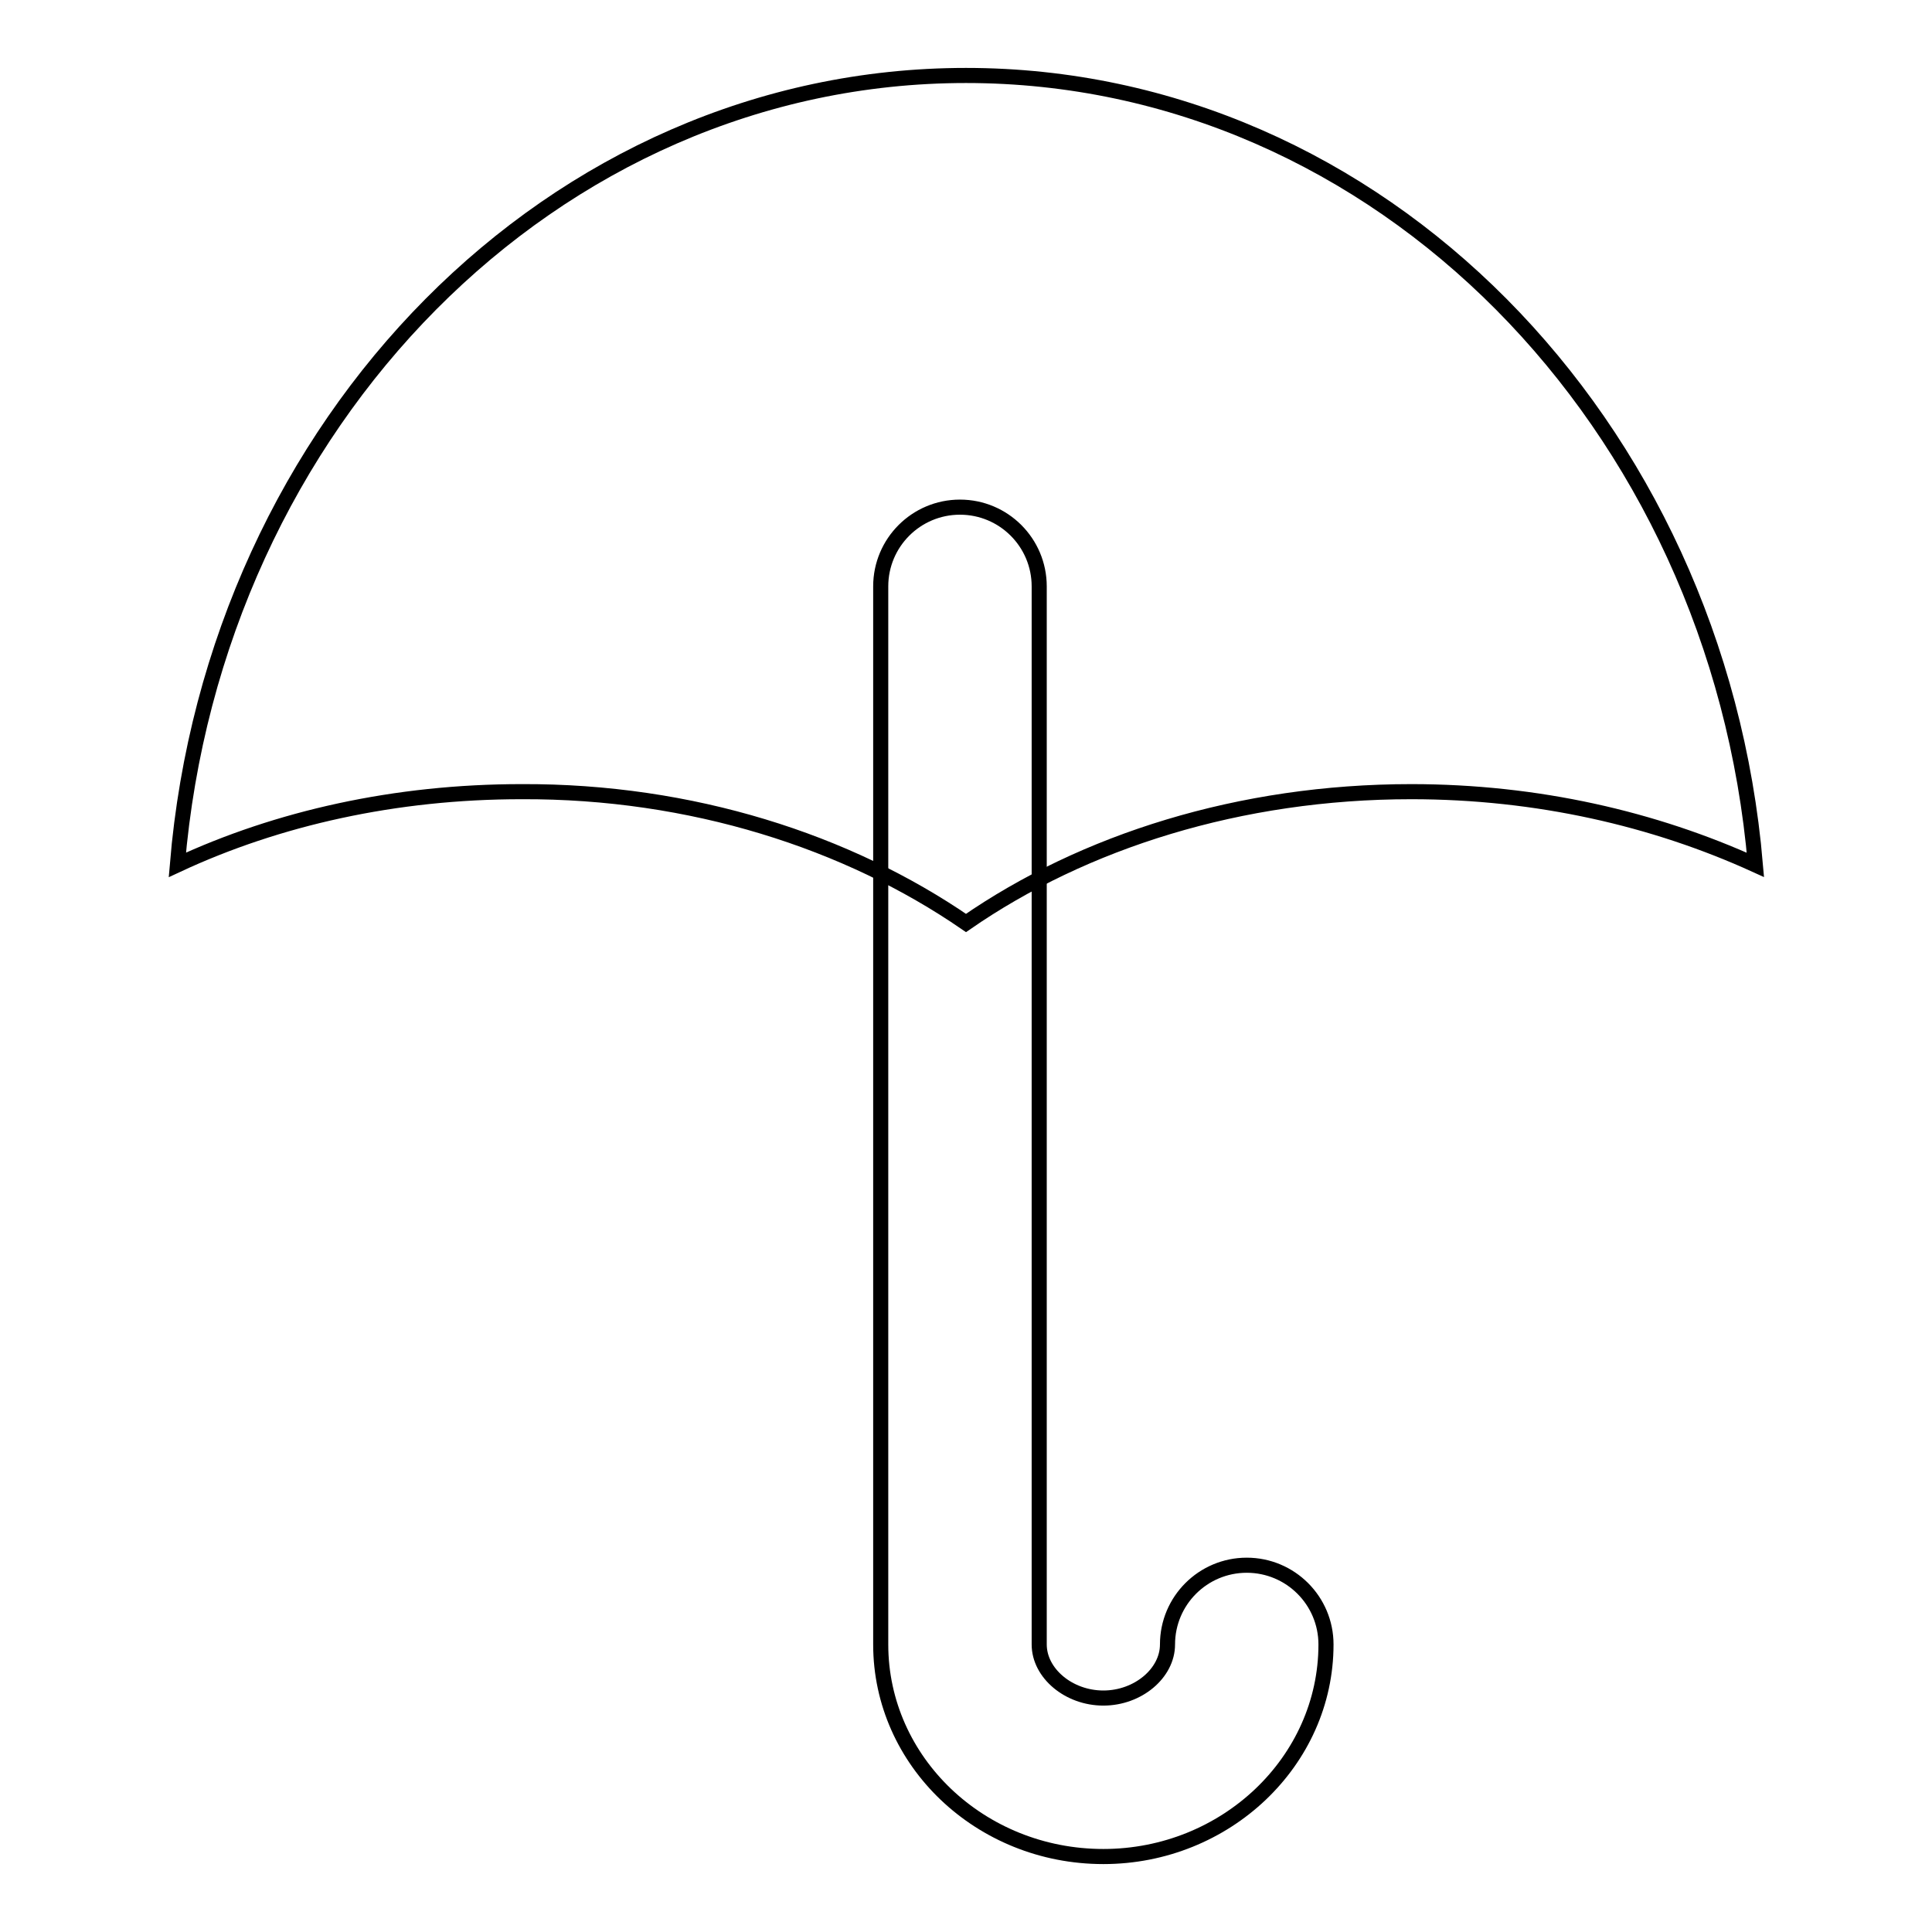 <?xml version="1.0" encoding="utf-8"?>
<!-- Svg Vector Icons : http://www.onlinewebfonts.com/icon -->
<!DOCTYPE svg PUBLIC "-//W3C//DTD SVG 1.1//EN" "http://www.w3.org/Graphics/SVG/1.1/DTD/svg11.dtd">
<svg version="1.1" xmlns="http://www.w3.org/2000/svg" xmlns:xlink="http://www.w3.org/1999/xlink" x="0px" y="0px" viewBox="0 0 256 256" enable-background="new 0 0 256 256" xml:space="preserve">
<g> <path stroke-width="2" fill-opacity="0" stroke="#000000"  d="M128,122.3c15.6-10.8,36.3-17.4,59-17.4c16.7,0,32.2,3.6,45.6,9.7C227.6,56,182.7,10,128,10 C73.3,10,28.4,56,23.5,114.6c13.3-6.2,28.9-9.7,45.6-9.7C91.6,104.8,112.3,111.5,128,122.3z"/> <path stroke-width="2" fill-opacity="0" stroke="#000000"  d="M146.2,246c-16.3,0-29.5-12.6-29.5-28.1V77.7c0-5.8,4.7-10.5,10.5-10.5c5.8,0,10.5,4.7,10.5,10.5v140.2 c0,3.8,3.9,7.1,8.5,7.1c4.6,0,8.5-3.3,8.5-7.1c0-5.8,4.7-10.5,10.5-10.5c5.8,0,10.5,4.7,10.5,10.5C175.7,233.4,162.4,246,146.2,246 L146.2,246z"/></g>
</svg>